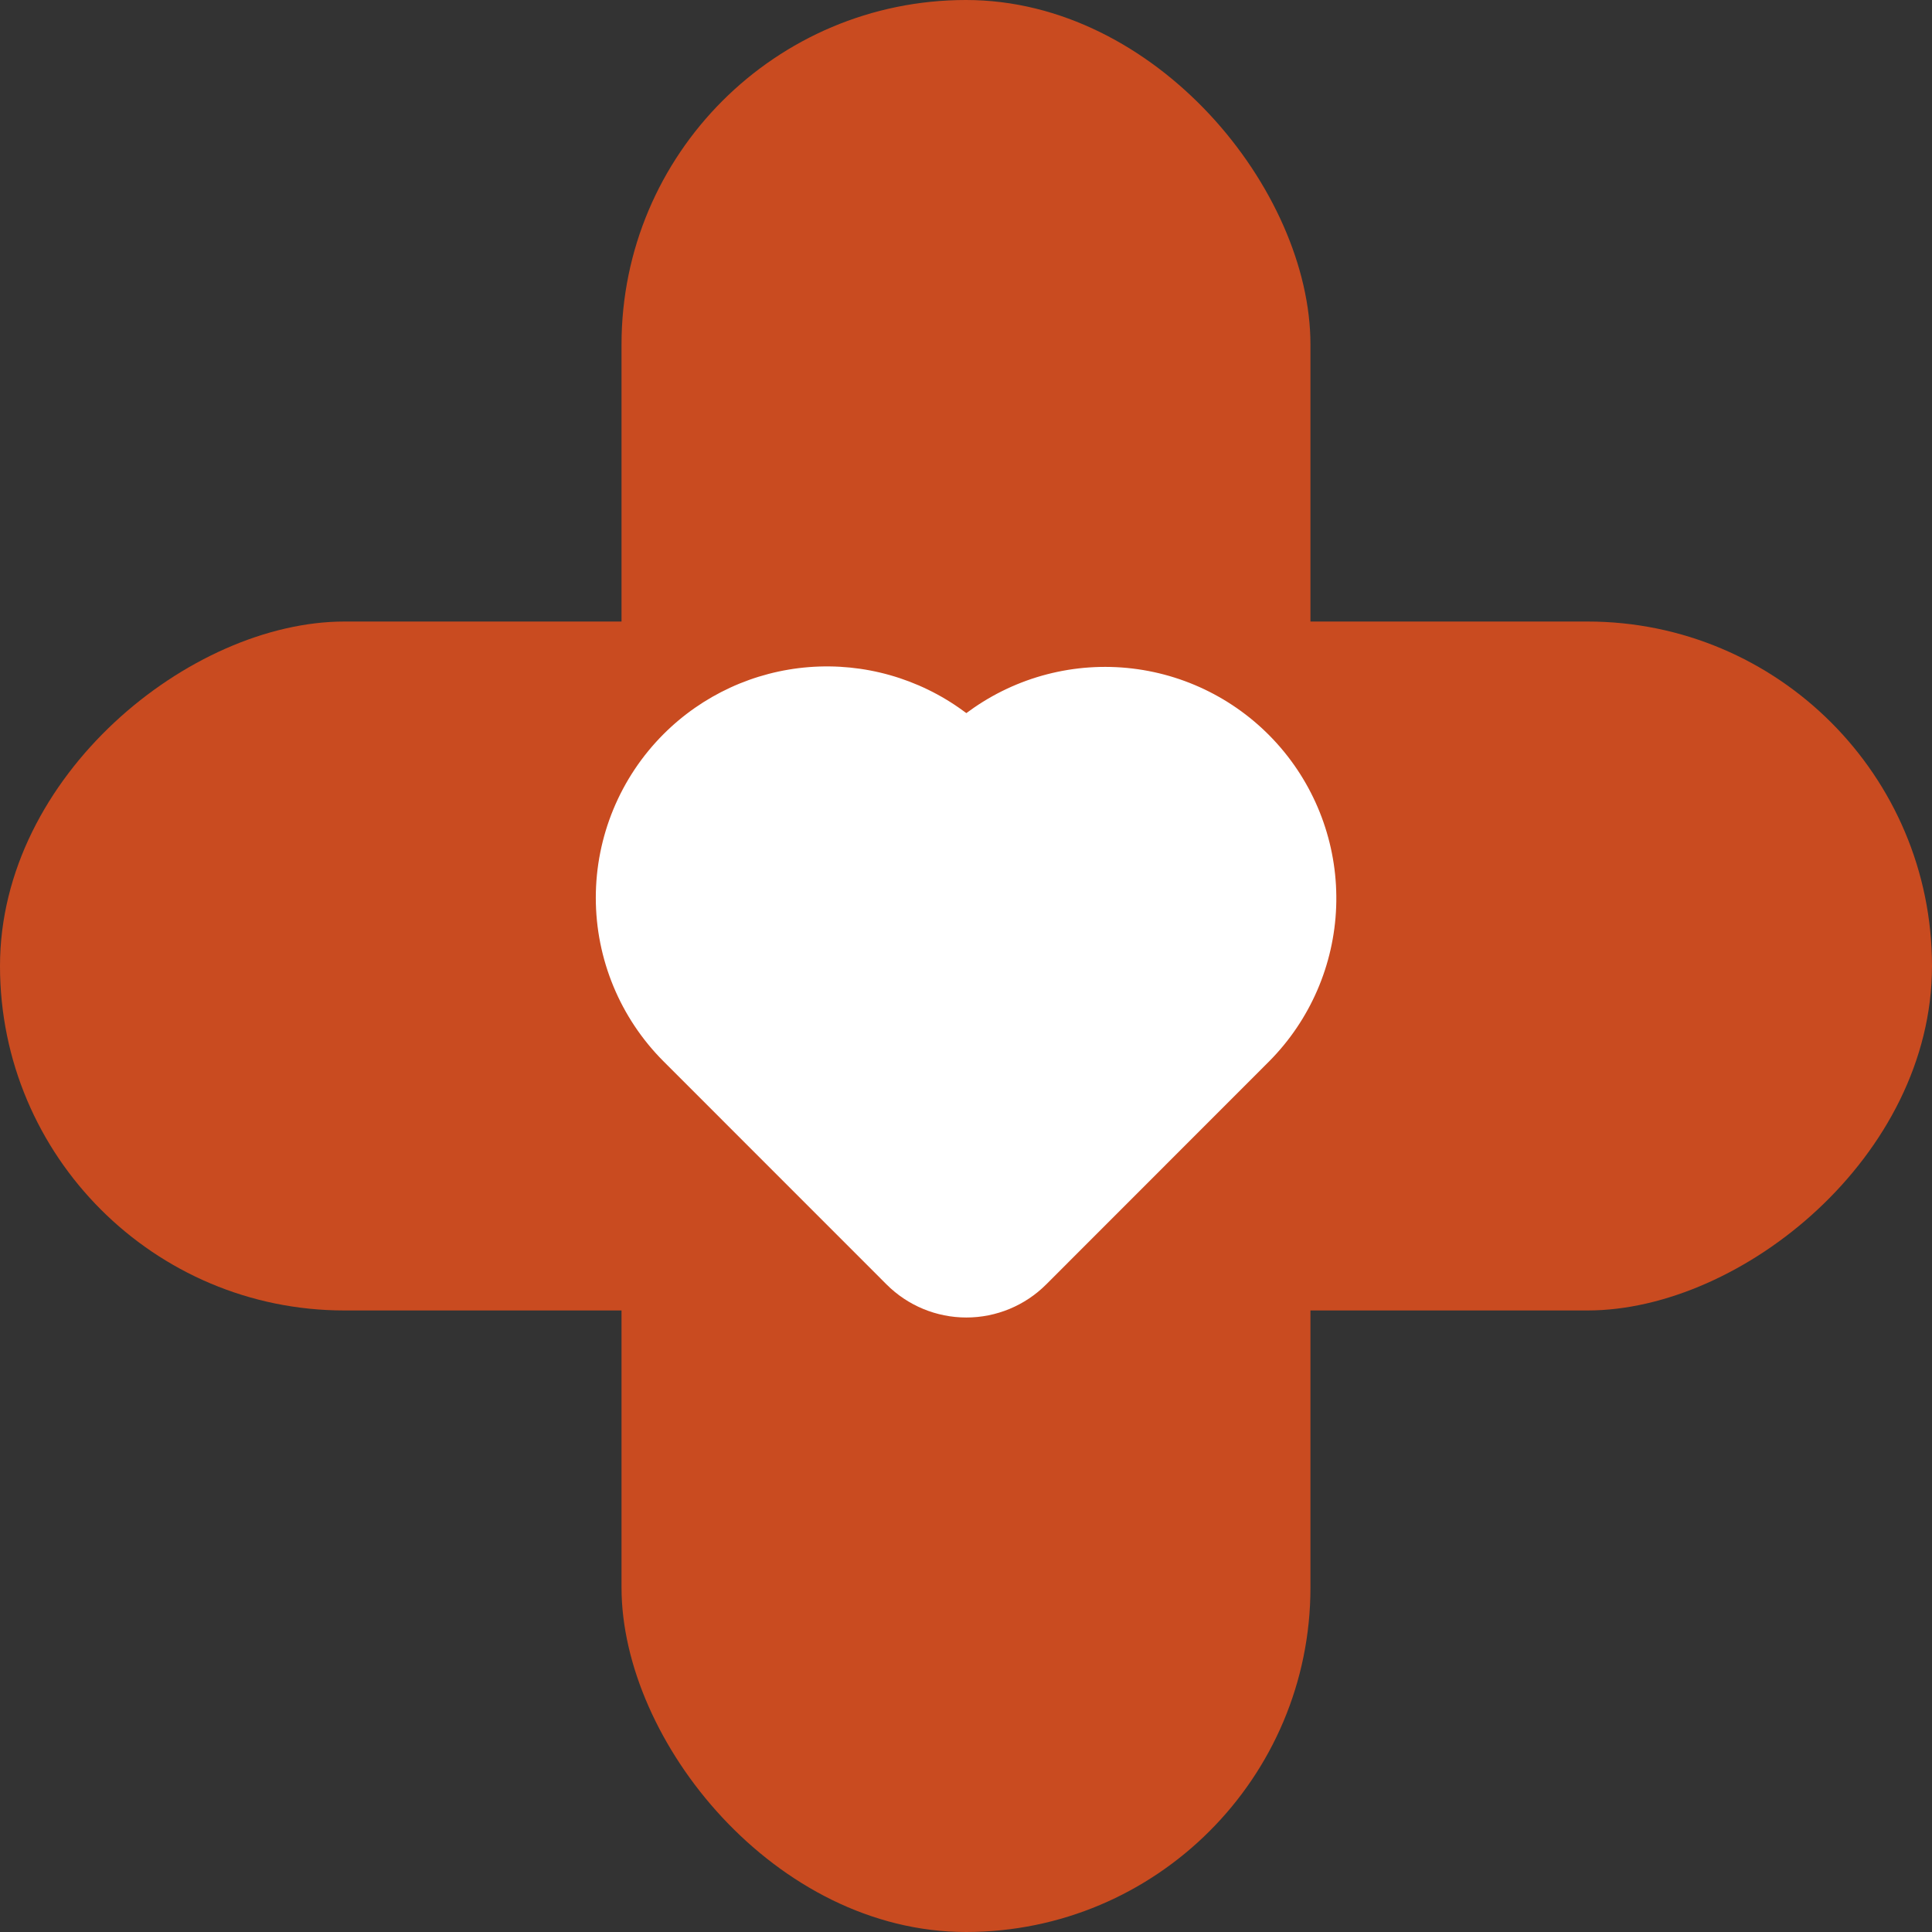 <?xml version="1.0" encoding="UTF-8"?> <svg xmlns="http://www.w3.org/2000/svg" width="180" height="180" viewBox="0 0 180 180" fill="none"><rect x="0" y="0" width="180" height="180" fill="#333333" stroke="none"/><rect x="57.906" width="64.186" height="180" rx="32.093" fill="#C94B20"></rect><rect y="122.093" width="64.186" height="180" rx="32.093" transform="rotate(-90 0 122.093)" fill="#C94B20"></rect><path d="M61.463 68.047C65.178 64.329 70.099 62.062 75.337 61.654C80.576 61.245 85.788 62.723 90.034 65.82C94.52 62.573 100.062 61.133 105.561 61.787C111.059 62.442 116.109 65.142 119.709 69.351C123.308 73.561 125.193 78.971 124.988 84.507C124.784 90.043 122.505 95.299 118.604 99.231L97.825 120.021C95.758 122.088 92.956 123.249 90.034 123.249C87.112 123.249 84.309 122.088 82.243 120.021L61.463 99.234C57.331 95.099 55.009 89.49 55.009 83.643C55.009 77.795 57.331 72.183 61.463 68.047Z" fill="white"></path><path d="M61.463 68.047C65.178 64.329 70.099 62.062 75.337 61.654C80.576 61.245 85.788 62.723 90.034 65.82C94.52 62.573 100.062 61.133 105.561 61.787C111.059 62.442 116.109 65.142 119.709 69.351C123.308 73.561 125.193 78.971 124.988 84.507C124.784 90.043 122.505 95.299 118.604 99.231L97.825 120.021C95.758 122.088 92.956 123.249 90.034 123.249C87.112 123.249 84.309 122.088 82.243 120.021L61.463 99.234C57.331 95.099 55.009 89.49 55.009 83.643C55.009 77.795 57.331 72.183 61.463 68.047Z" stroke="#C94B20"></path></svg> 